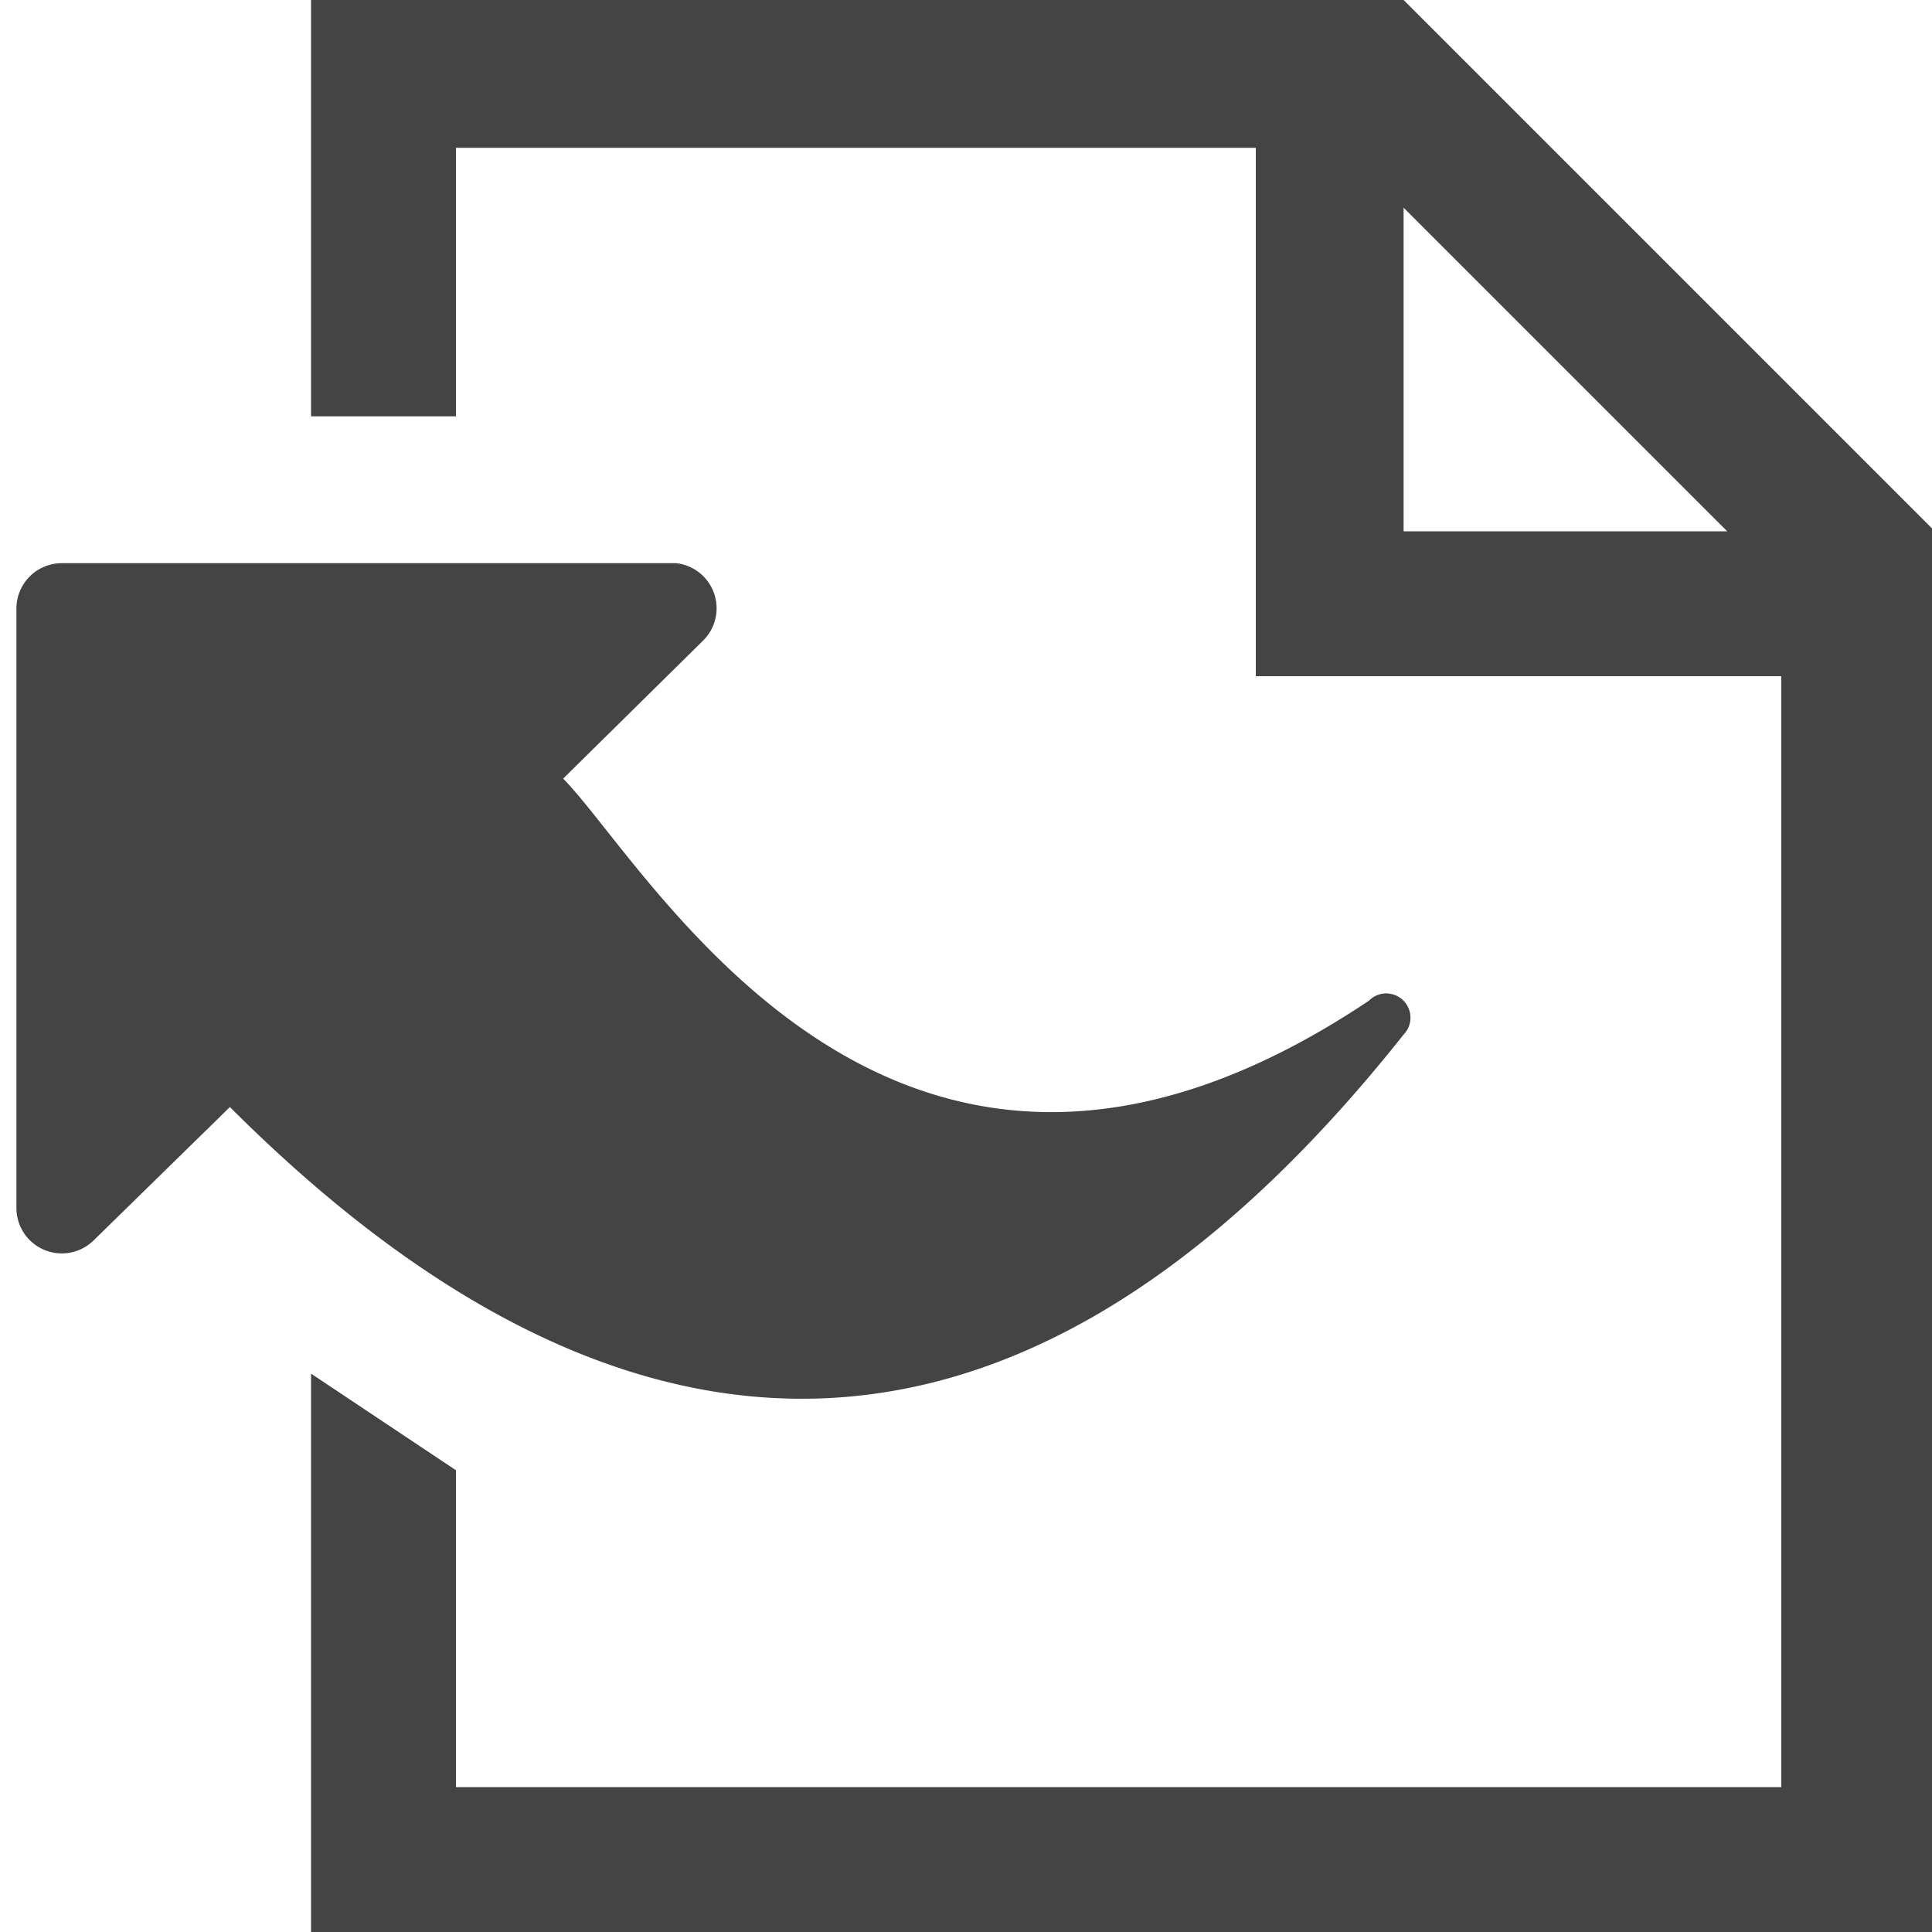 <svg xmlns="http://www.w3.org/2000/svg" viewBox="0 0 20 20"><defs><style>.cls-1{fill:#444}</style></defs><path class="cls-1" d="M14.53 0H3.22v4.31h1.5V1.53H13V7h5.44v11.5H4.72v-3.28l-1.5-1V20H20V5.47zm0 5.5V2.15l3.35 3.35z"/><path class="cls-1" d="M14.17 10.36C9.28 13.63 6.75 9 5.83 8.06l1.45-1.43a.47.47 0 0 0-.28-.8H.64a.47.47 0 0 0-.47.47v6.21a.47.47 0 0 0 .8.33l1.41-1.38c3.62 3.62 7.84 4.68 12.15-.75a.25.25 0 0 0-.36-.35z"/></svg>